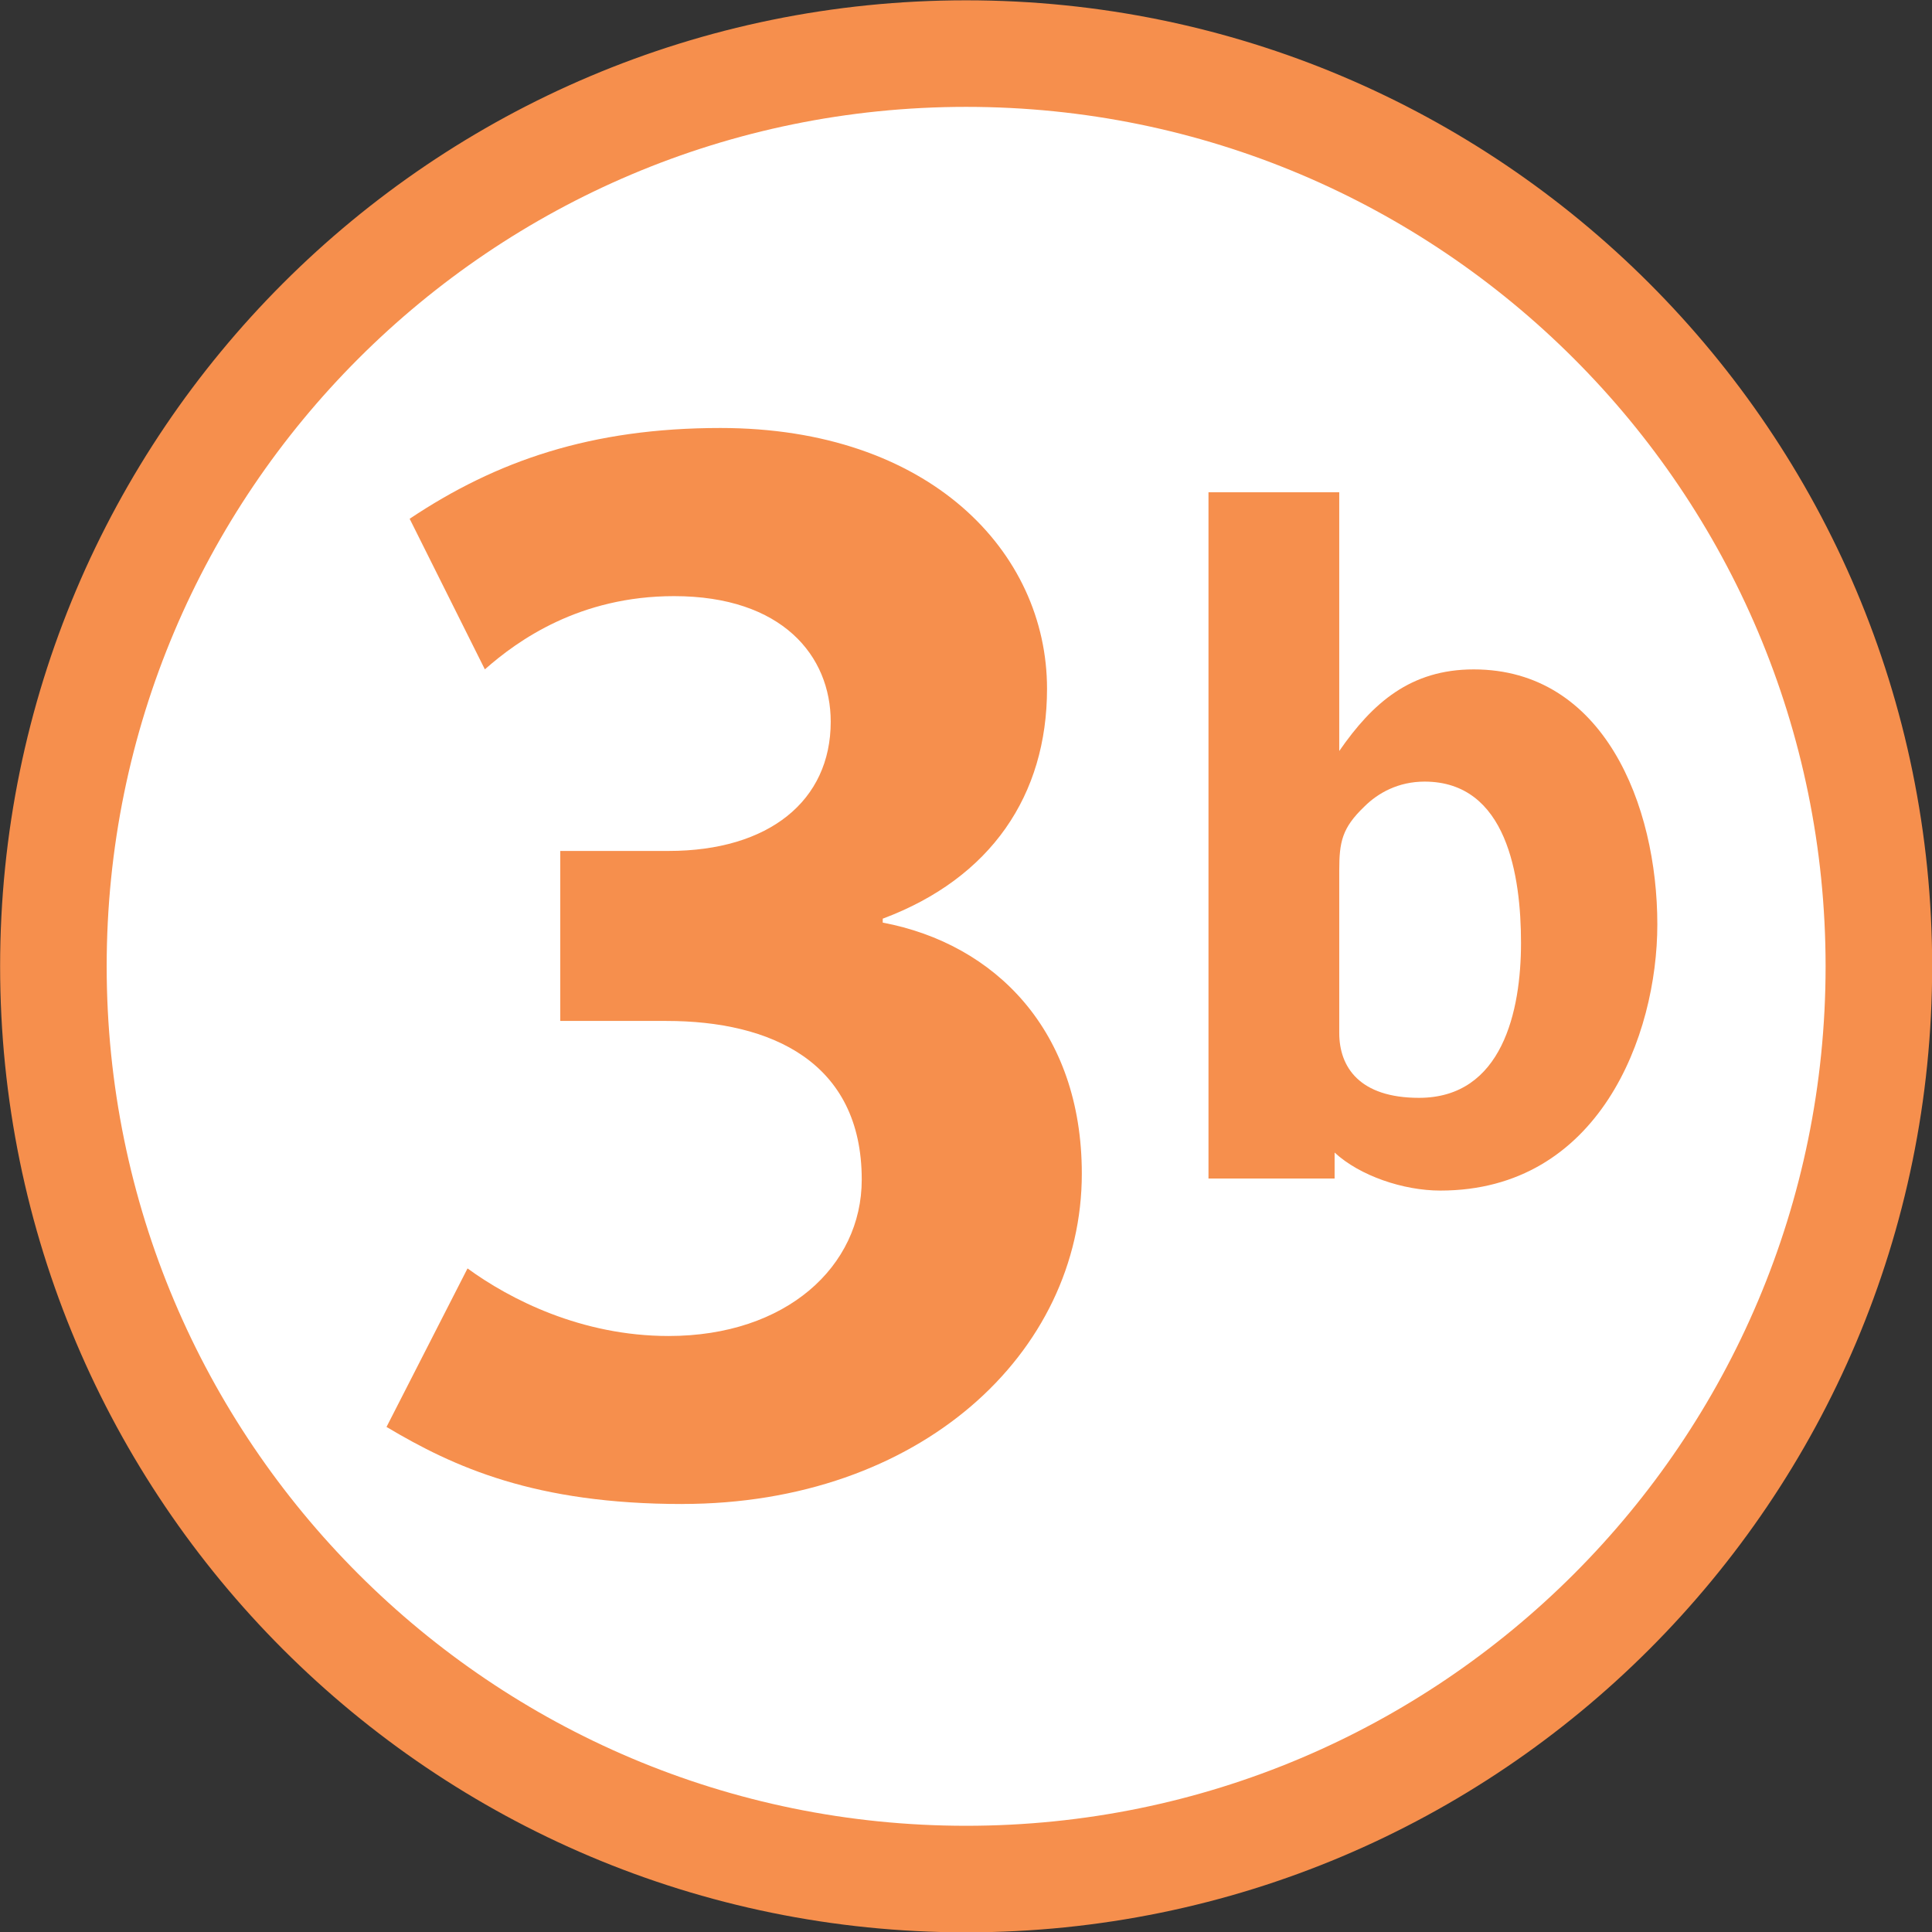 <?xml version="1.0" encoding="UTF-8" standalone="no"?>
<!-- Created with Inkscape (http://www.inkscape.org/) -->

<svg
   xmlns:dc="http://purl.org/dc/elements/1.1/"
   xmlns:cc="http://creativecommons.org/ns#"
   xmlns:rdf="http://www.w3.org/1999/02/22-rdf-syntax-ns#"
   xmlns:svg="http://www.w3.org/2000/svg"
   xmlns="http://www.w3.org/2000/svg"
   xmlns:sodipodi="http://sodipodi.sourceforge.net/DTD/sodipodi-0.dtd"
   xmlns:inkscape="http://www.inkscape.org/namespaces/inkscape"
   width="200"
   height="200"
   id="svg2"
   sodipodi:version="0.32"
   inkscape:version="0.48.1 r9760"
   version="1.0"
   sodipodi:docname="Logo_Paris_tram_ligne3b.svg"
   inkscape:output_extension="org.inkscape.output.svg.inkscape">
  <rect width="100%" height="100%" fill="#333333" stroke="none"/>
  <defs
     id="defs4">
    <inkscape:perspective
       sodipodi:type="inkscape:persp3d"
       inkscape:vp_x="0 : 526.18109 : 1"
       inkscape:vp_y="0 : 1000 : 0"
       inkscape:vp_z="744.09448 : 526.18109 : 1"
       inkscape:persp3d-origin="372.04724 : 350.78739 : 1"
       id="perspective10" />
    <inkscape:perspective
       sodipodi:type="inkscape:persp3d"
       inkscape:vp_x="0 : 526.18109 : 1"
       inkscape:vp_y="0 : 1000 : 0"
       inkscape:vp_z="744.09448 : 526.18109 : 1"
       inkscape:persp3d-origin="372.04724 : 350.78739 : 1"
       id="perspective4746" />
    <inkscape:perspective
       id="perspective4501"
       inkscape:persp3d-origin="372.04724 : 350.78739 : 1"
       inkscape:vp_z="744.09448 : 526.18109 : 1"
       inkscape:vp_y="0 : 1000 : 0"
       inkscape:vp_x="0 : 526.18109 : 1"
       sodipodi:type="inkscape:persp3d" />
    <inkscape:perspective
       id="perspective21"
       inkscape:persp3d-origin="56.5 : 18.333333 : 1"
       inkscape:vp_z="113 : 27.5 : 1"
       inkscape:vp_y="0 : 1000 : 0"
       inkscape:vp_x="0 : 27.5 : 1"
       sodipodi:type="inkscape:persp3d" />
    <inkscape:perspective
       id="perspective3440"
       inkscape:persp3d-origin="56.5 : 18.333333 : 1"
       inkscape:vp_z="113 : 27.5 : 1"
       inkscape:vp_y="0 : 1000 : 0"
       inkscape:vp_x="0 : 27.5 : 1"
       sodipodi:type="inkscape:persp3d" />
    <inkscape:perspective
       id="perspective3712"
       inkscape:persp3d-origin="56.5 : 18.333333 : 1"
       inkscape:vp_z="113 : 27.5 : 1"
       inkscape:vp_y="0 : 1000 : 0"
       inkscape:vp_x="0 : 27.5 : 1"
       sodipodi:type="inkscape:persp3d" />
    <inkscape:perspective
       id="perspective3984"
       inkscape:persp3d-origin="56.5 : 18.333333 : 1"
       inkscape:vp_z="113 : 27.5 : 1"
       inkscape:vp_y="0 : 1000 : 0"
       inkscape:vp_x="0 : 27.5 : 1"
       sodipodi:type="inkscape:persp3d" />
  </defs>
  <sodipodi:namedview
     id="base"
     pagecolor="#ffffff"
     bordercolor="#666666"
     borderopacity="1.0"
     inkscape:pageopacity="0.0"
     inkscape:pageshadow="2"
     inkscape:zoom="1.4"
     inkscape:cx="28.214286"
     inkscape:cy="85.787684"
     inkscape:document-units="px"
     inkscape:current-layer="layer1"
     showgrid="false"
     inkscape:window-width="1280"
     inkscape:window-height="750"
     inkscape:window-x="632"
     inkscape:window-y="396"
     inkscape:window-maximized="0" />
  <g
     inkscape:label="Calque 1"
     inkscape:groupmode="layer"
     id="layer1"
     transform="translate(17.143,1.924)">
    <path
       transform="matrix(4.702,0,0,4.702,-3266.293,-6334.607)"
       d="m 732.38,1368.081 c 0,11.098 -8.997,20.095 -20.095,20.095 -11.098,0 -20.095,-8.997 -20.095,-20.095 0,-11.098 8.997,-20.095 20.095,-20.095 11.098,0 20.095,8.997 20.095,20.095 z"
       sodipodi:ry="20.094538"
       sodipodi:rx="20.094538"
       sodipodi:cy="1368.0809"
       sodipodi:cx="712.28577"
       id="path14141"
       style="fill:#ffffff;fill-opacity:1;fill-rule:nonzero;stroke:#f68f4d;stroke-width:2.346;stroke-linejoin:miter;stroke-miterlimit:4;stroke-dasharray:none;stroke-opacity:1"
       sodipodi:type="arc" />
    <path
       style="fill:#f68f4d"
       d="m 53.475,153.77 c -15.209,0 -23.61,-3.807 -30.606,-7.978 l 8.386,-16.41 c 4.391,3.204 11.796,6.996 20.815,6.996 12.178,0 19.994,-7.202 19.994,-16.189 0,-12.194 -9.397,-16.425 -20.215,-16.425 l -10.994,0 0,-17.598 11.211,0 c 10.379,0 16.787,-5.183 16.787,-13.378 0,-6.805 -5.006,-13 -16.217,-13 -9.776,0 -16.172,4.568 -19.586,7.581 l -7.786,-15.589 c 8.985,-6.003 18.795,-9.398 32.172,-9.398 21.62,0 33.809,12.808 33.809,26.992 0,11.01 -5.797,19.614 -17.008,23.803 l 0,0.408 c 11.623,2.196 20.609,11.182 20.609,25.984 0.008,18.606 -16.794,34.198 -41.371,34.198 z"
       id="path3707"
       inkscape:connector-curvature="0" />
    <g
       style="font-size:96px;font-style:normal;font-variant:normal;font-weight:bold;font-stretch:normal;text-align:start;line-height:120%;letter-spacing:0px;word-spacing:0px;writing-mode:lr-tb;text-anchor:start;fill:#f68f4d;fill-opacity:1;stroke:none;font-family:Parisine;-inkscape-font-specification:Parisine Bold"
       id="text2992">
      <path
         d="m 154.423,93.772 c 0,-12.384 -5.568,-26.4 -19.008,-26.4 -6.528,0 -10.464,3.456 -13.92,8.448 l 0,-26.784 -13.536,0 0,71.04 13.056,0 0,-2.688 c 2.592,2.4 7.104,3.936 10.944,3.936 16.416,0 22.464,-16.032 22.464,-27.552 m -14.112,1.92 c 0,7.008 -1.92,16.032 -10.56,16.032 -6.144,0 -8.256,-3.168 -8.256,-6.72 l 0,-16.8 c 0,-2.976 0.288,-4.416 2.592,-6.624 1.44,-1.44 3.552,-2.592 6.24,-2.592 8.544,0 9.984,9.792 9.984,16.704"
         style=""
         id="path3819" />
    </g>
  </g>
</svg>
